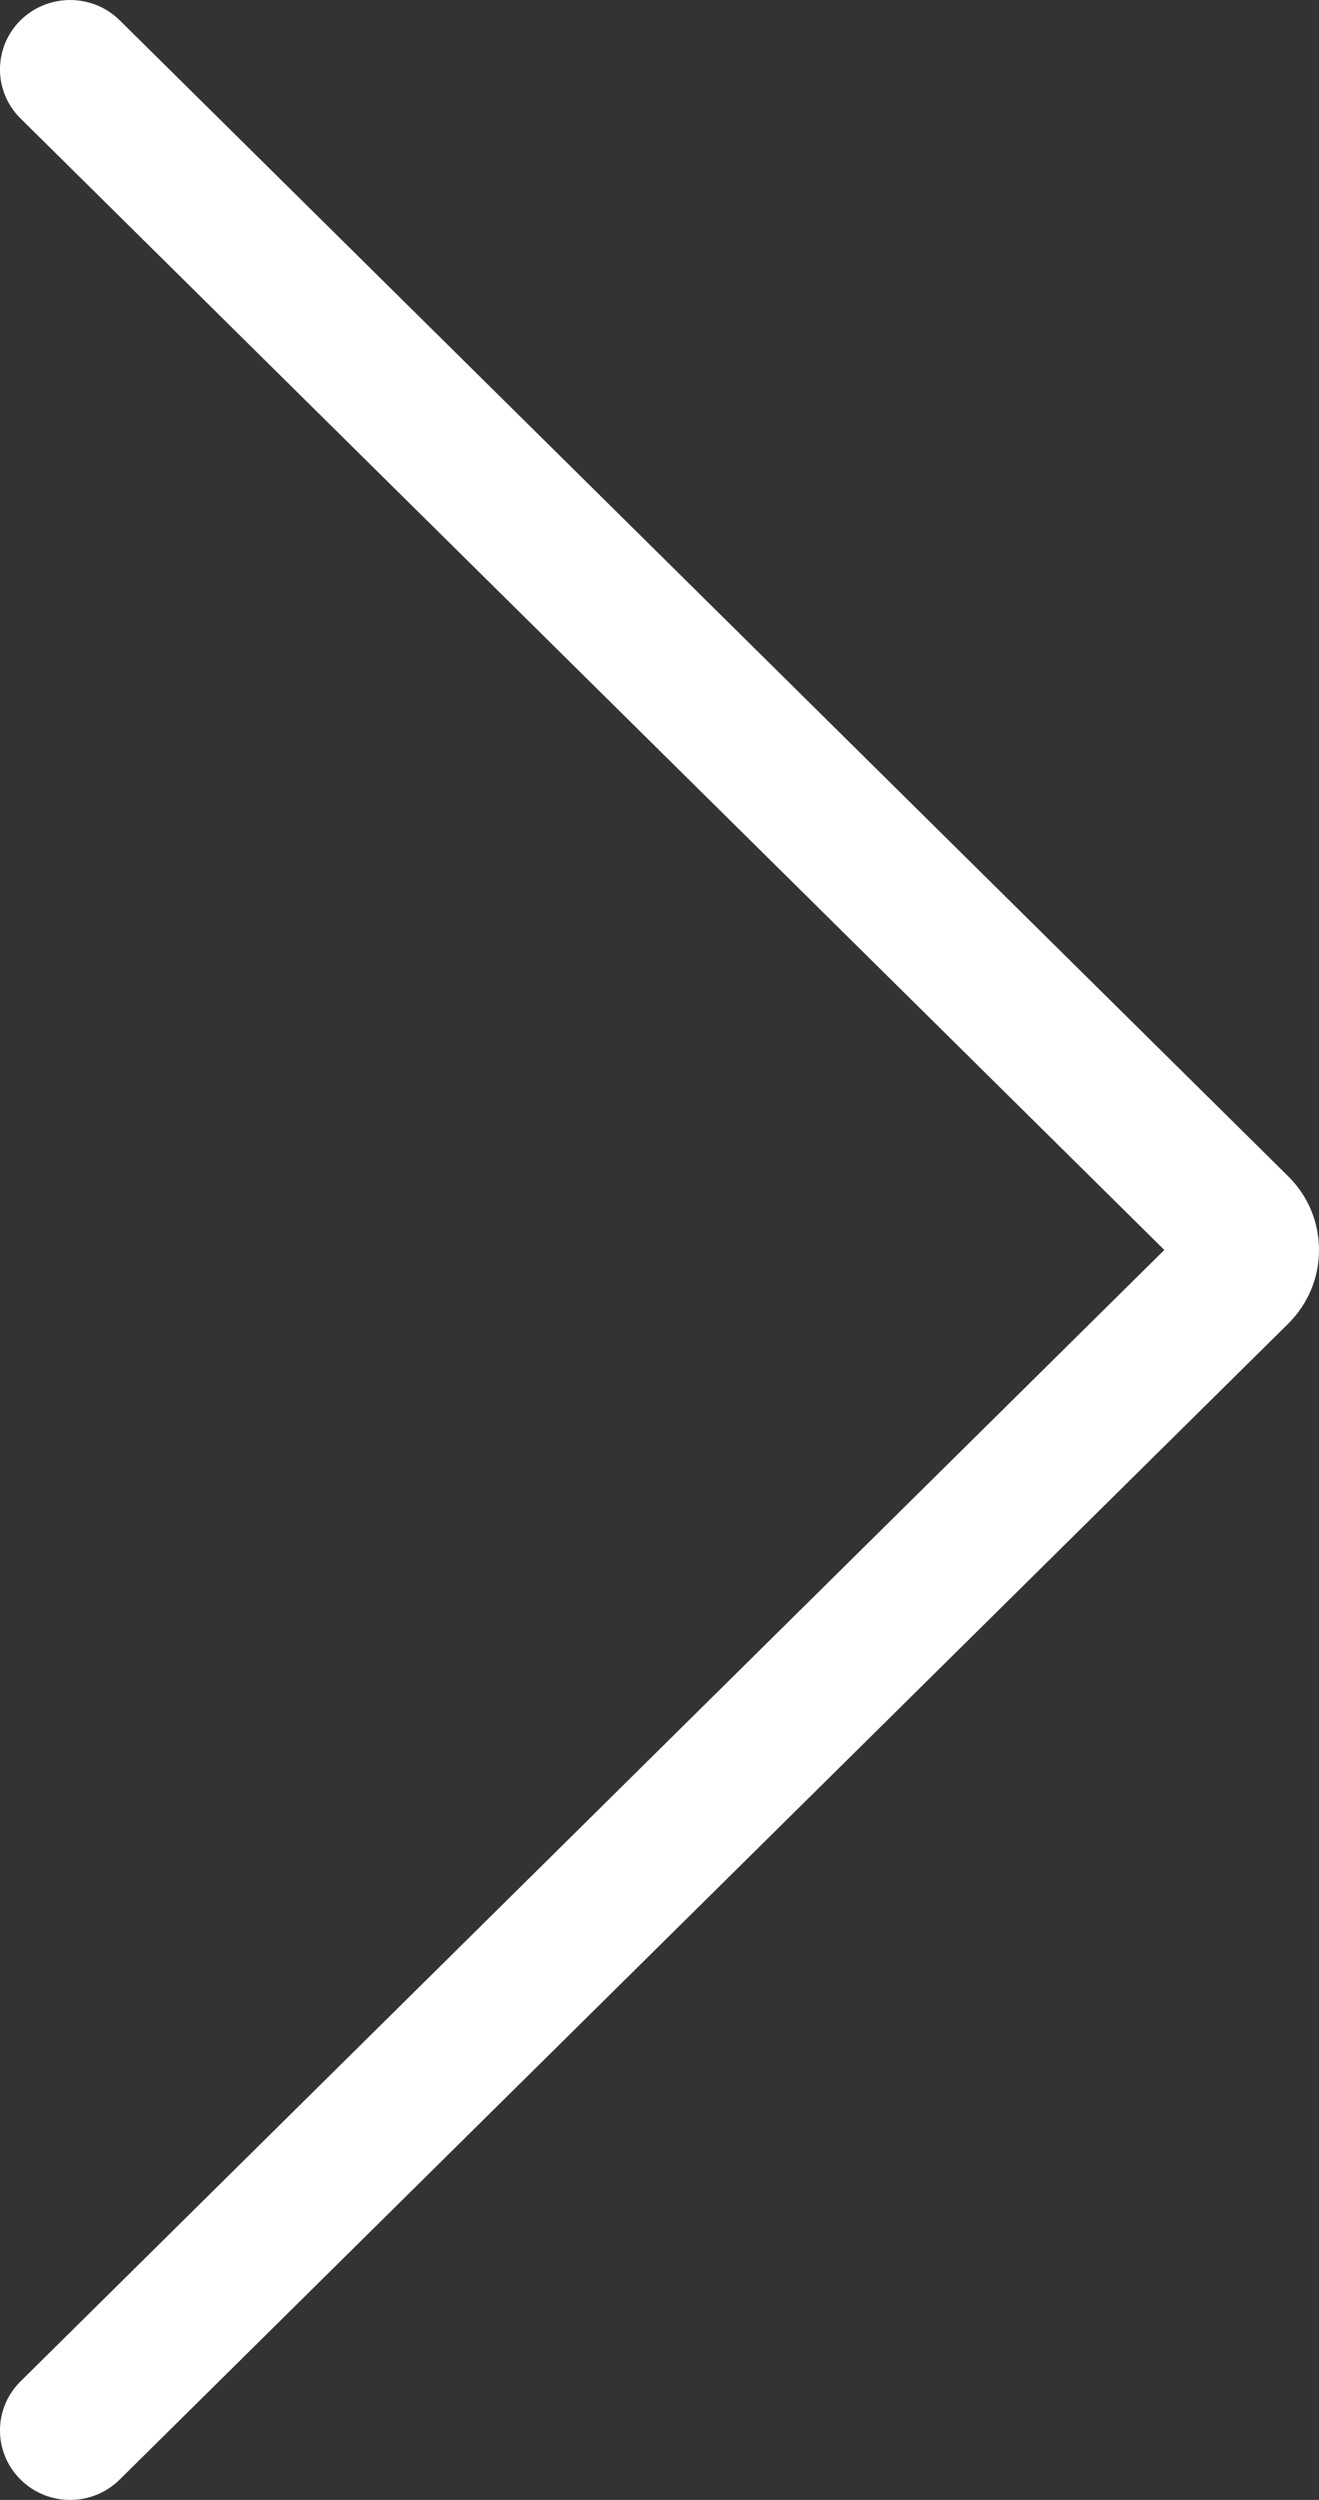 <?xml version="1.0" encoding="UTF-8"?>
<svg width="19px" height="36px" viewBox="0 0 19 36" version="1.1" xmlns="http://www.w3.org/2000/svg" xmlns:xlink="http://www.w3.org/1999/xlink">
    <rect x="0" y="0" width="19" height="36" fill="#333333" stroke="none"/>
    <!-- Generator: Sketch 46.2 (44496) - http://www.bohemiancoding.com/sketch -->
    <title>Arrow Left #1 Icon Copy 7</title>
    <desc>Created with Sketch.</desc>
    <defs></defs>
    <g id="Page-2" stroke="none" stroke-width="1" fill="none" fill-rule="evenodd">
        <g id="Rotex---Main-Copy" transform="translate(-1301, -225)" fill="#FFFFFF">
            <path d="M1301,243 C1301,242.599 1301.158,242.222 1301.443,241.94 L1318.276,225.292 C1318.671,224.903 1319.309,224.903 1319.704,225.292 C1320.099,225.683 1320.099,226.316 1319.704,226.706 L1303.228,243 L1319.704,259.293 C1320.099,259.683 1320.099,260.316 1319.704,260.707 C1319.309,261.098 1318.671,261.098 1318.276,260.707 L1301.443,244.061 C1301.158,243.777 1301,243.402 1301,243 Z" id="Arrow-Left-#1-Icon-Copy-7" transform="translate(1310.5, 243) scale(-1, 1) translate(-1310.5, -243) "></path>
        </g>
    </g>
</svg>